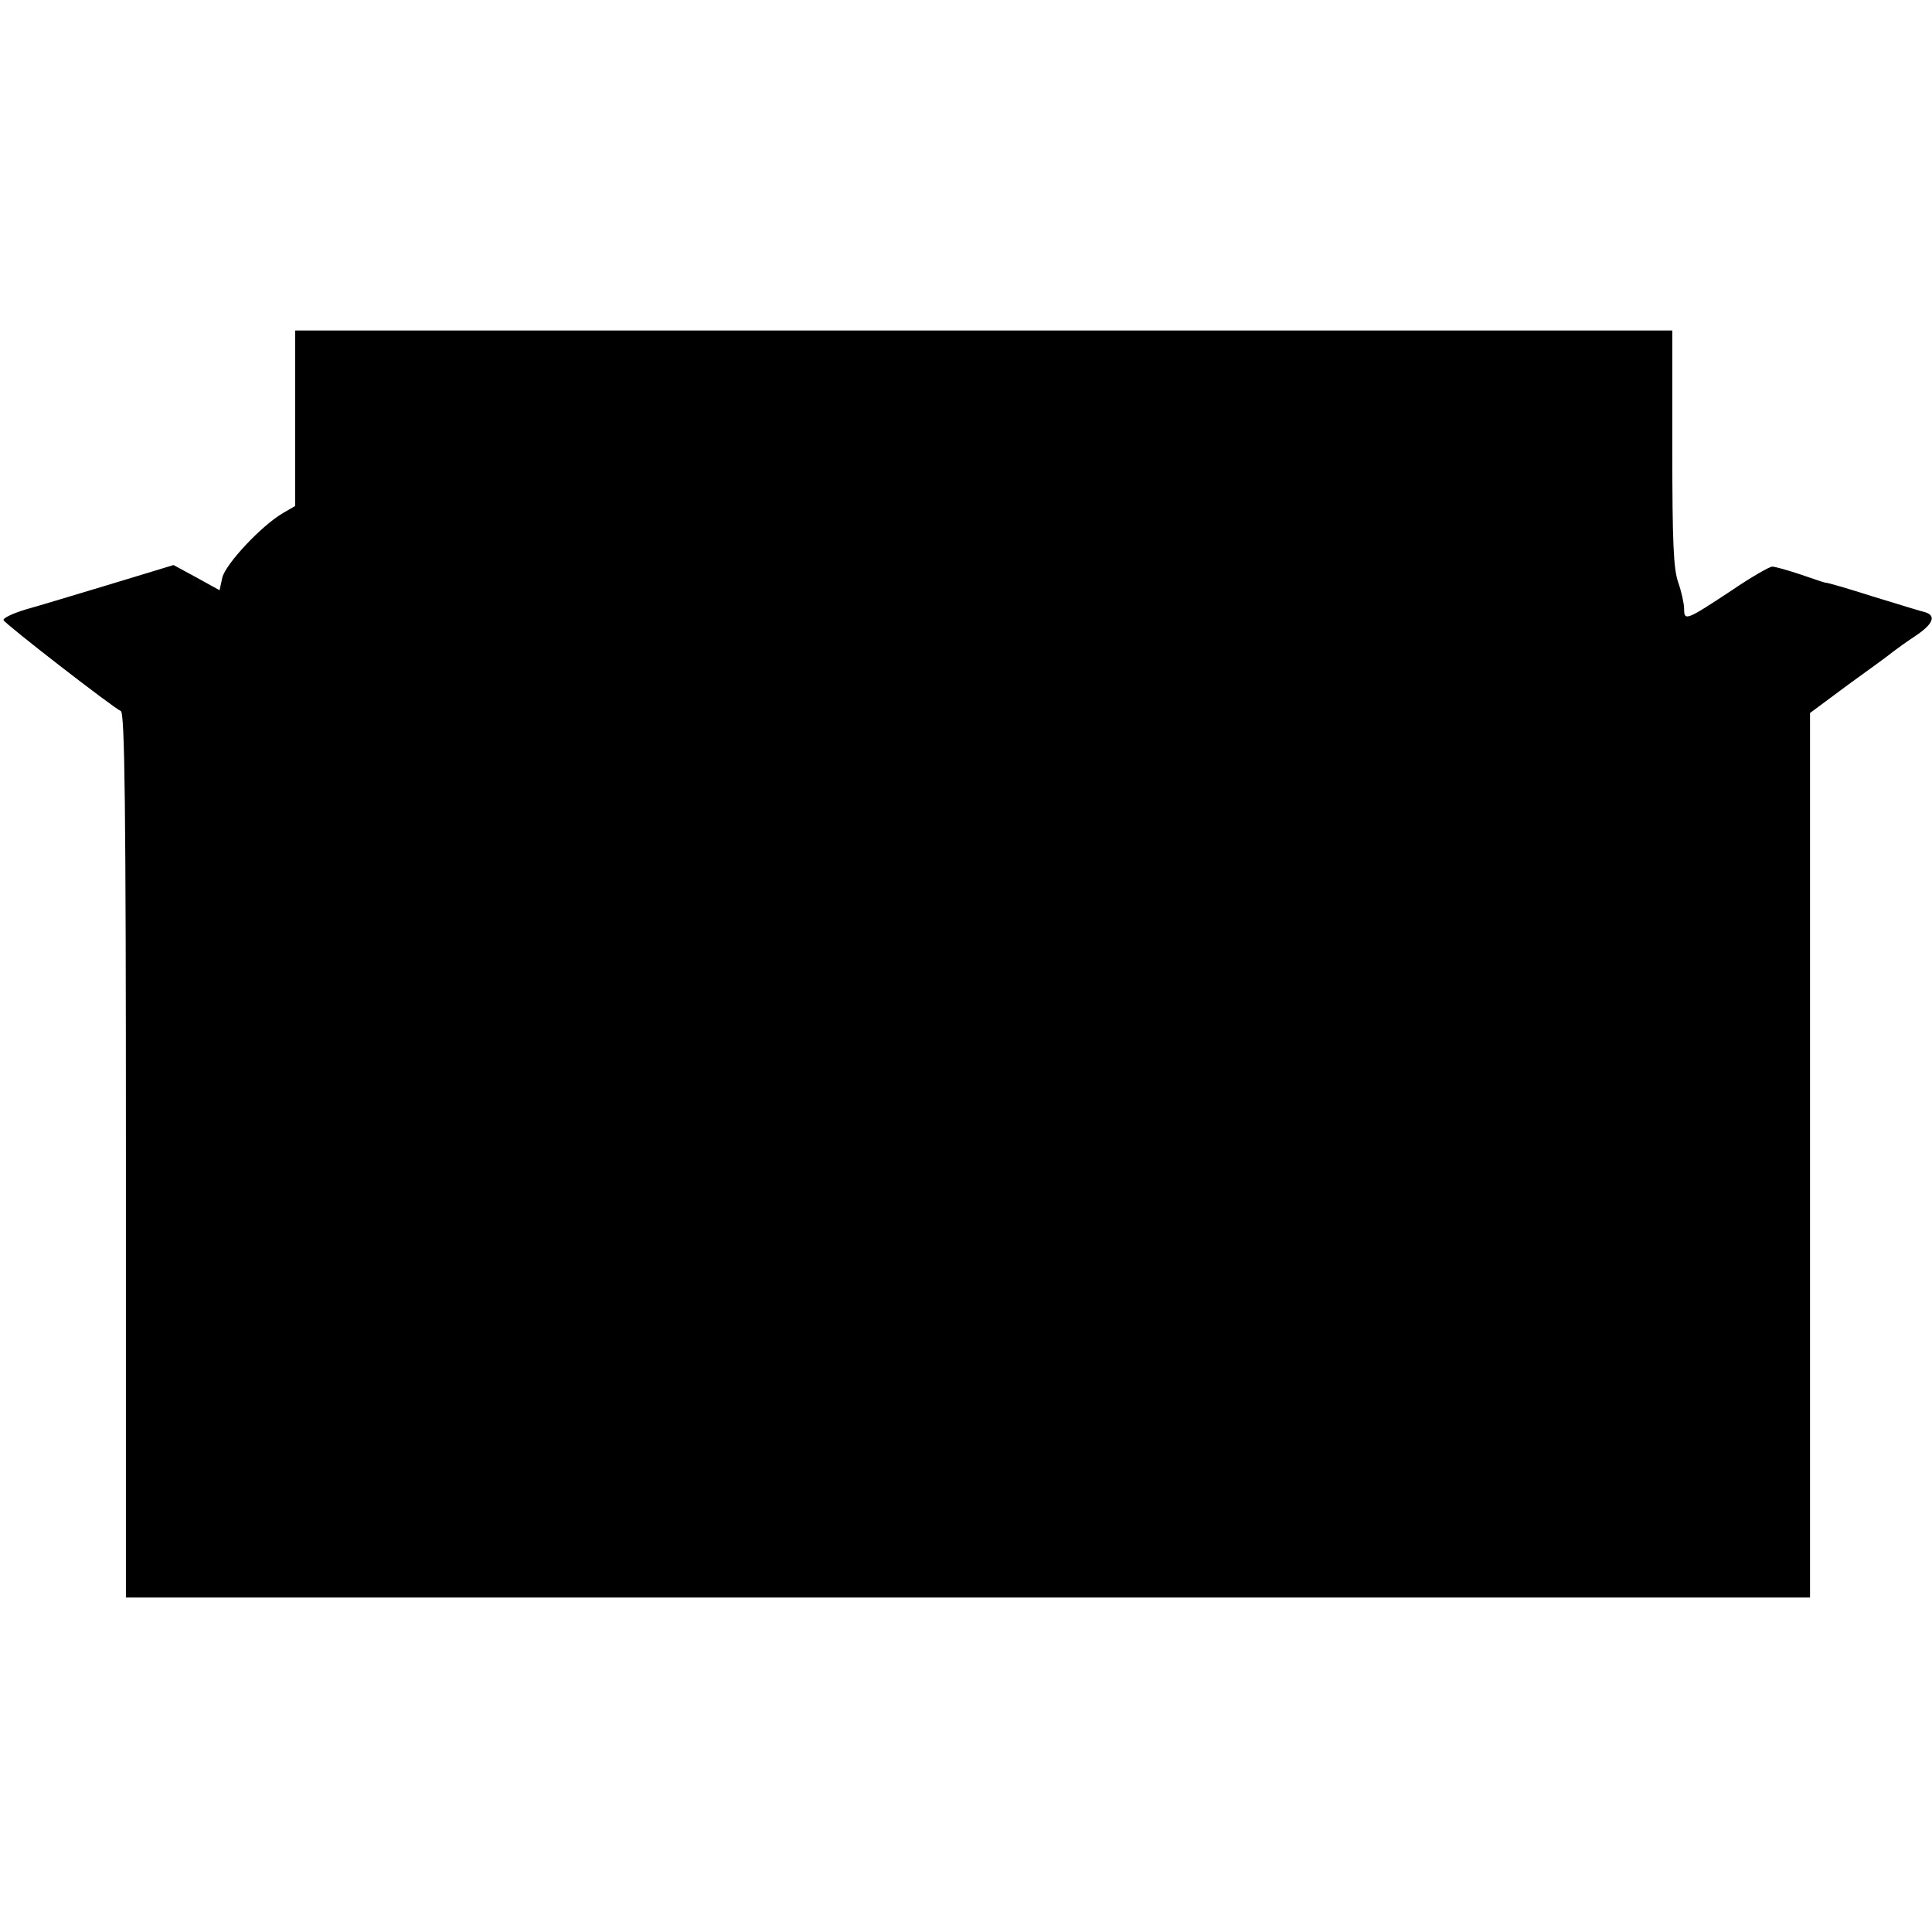 <?xml version="1.0" standalone="no"?>
<!DOCTYPE svg PUBLIC "-//W3C//DTD SVG 20010904//EN"
 "http://www.w3.org/TR/2001/REC-SVG-20010904/DTD/svg10.dtd">
<svg version="1.0" xmlns="http://www.w3.org/2000/svg"
 width="491pt" height="491pt" viewBox="0 0 491 491"
 preserveAspectRatio="xMidYMid meet">
<g transform="translate(0,491) scale(0.1,-0.1)"
fill="#000000" stroke="none">
<path d="M750 3847 l0 -223 -31 -18 c-56 -33 -146 -130 -154 -164 l-7 -32 -58
32 -59 32 -158 -48 c-87 -26 -185 -56 -218 -65 -33 -10 -58 -22 -56 -27 4 -10
279 -223 298 -231 10 -4 13 -239 13 -1129 l0 -1124 2140 0 2140 0 0 1124 0
1124 97 72 c54 39 105 76 113 83 9 7 34 25 58 41 45 30 53 51 25 60 -10 2 -70
21 -133 40 -63 20 -117 36 -120 35 -3 0 -32 10 -64 21 -33 11 -65 20 -72 20
-7 0 -54 -27 -104 -61 -115 -76 -120 -78 -120 -46 0 13 -7 44 -15 67 -12 34
-15 101 -15 341 l0 299 -1750 0 -1750 0 0 -223z"/>
</g>
</svg>

